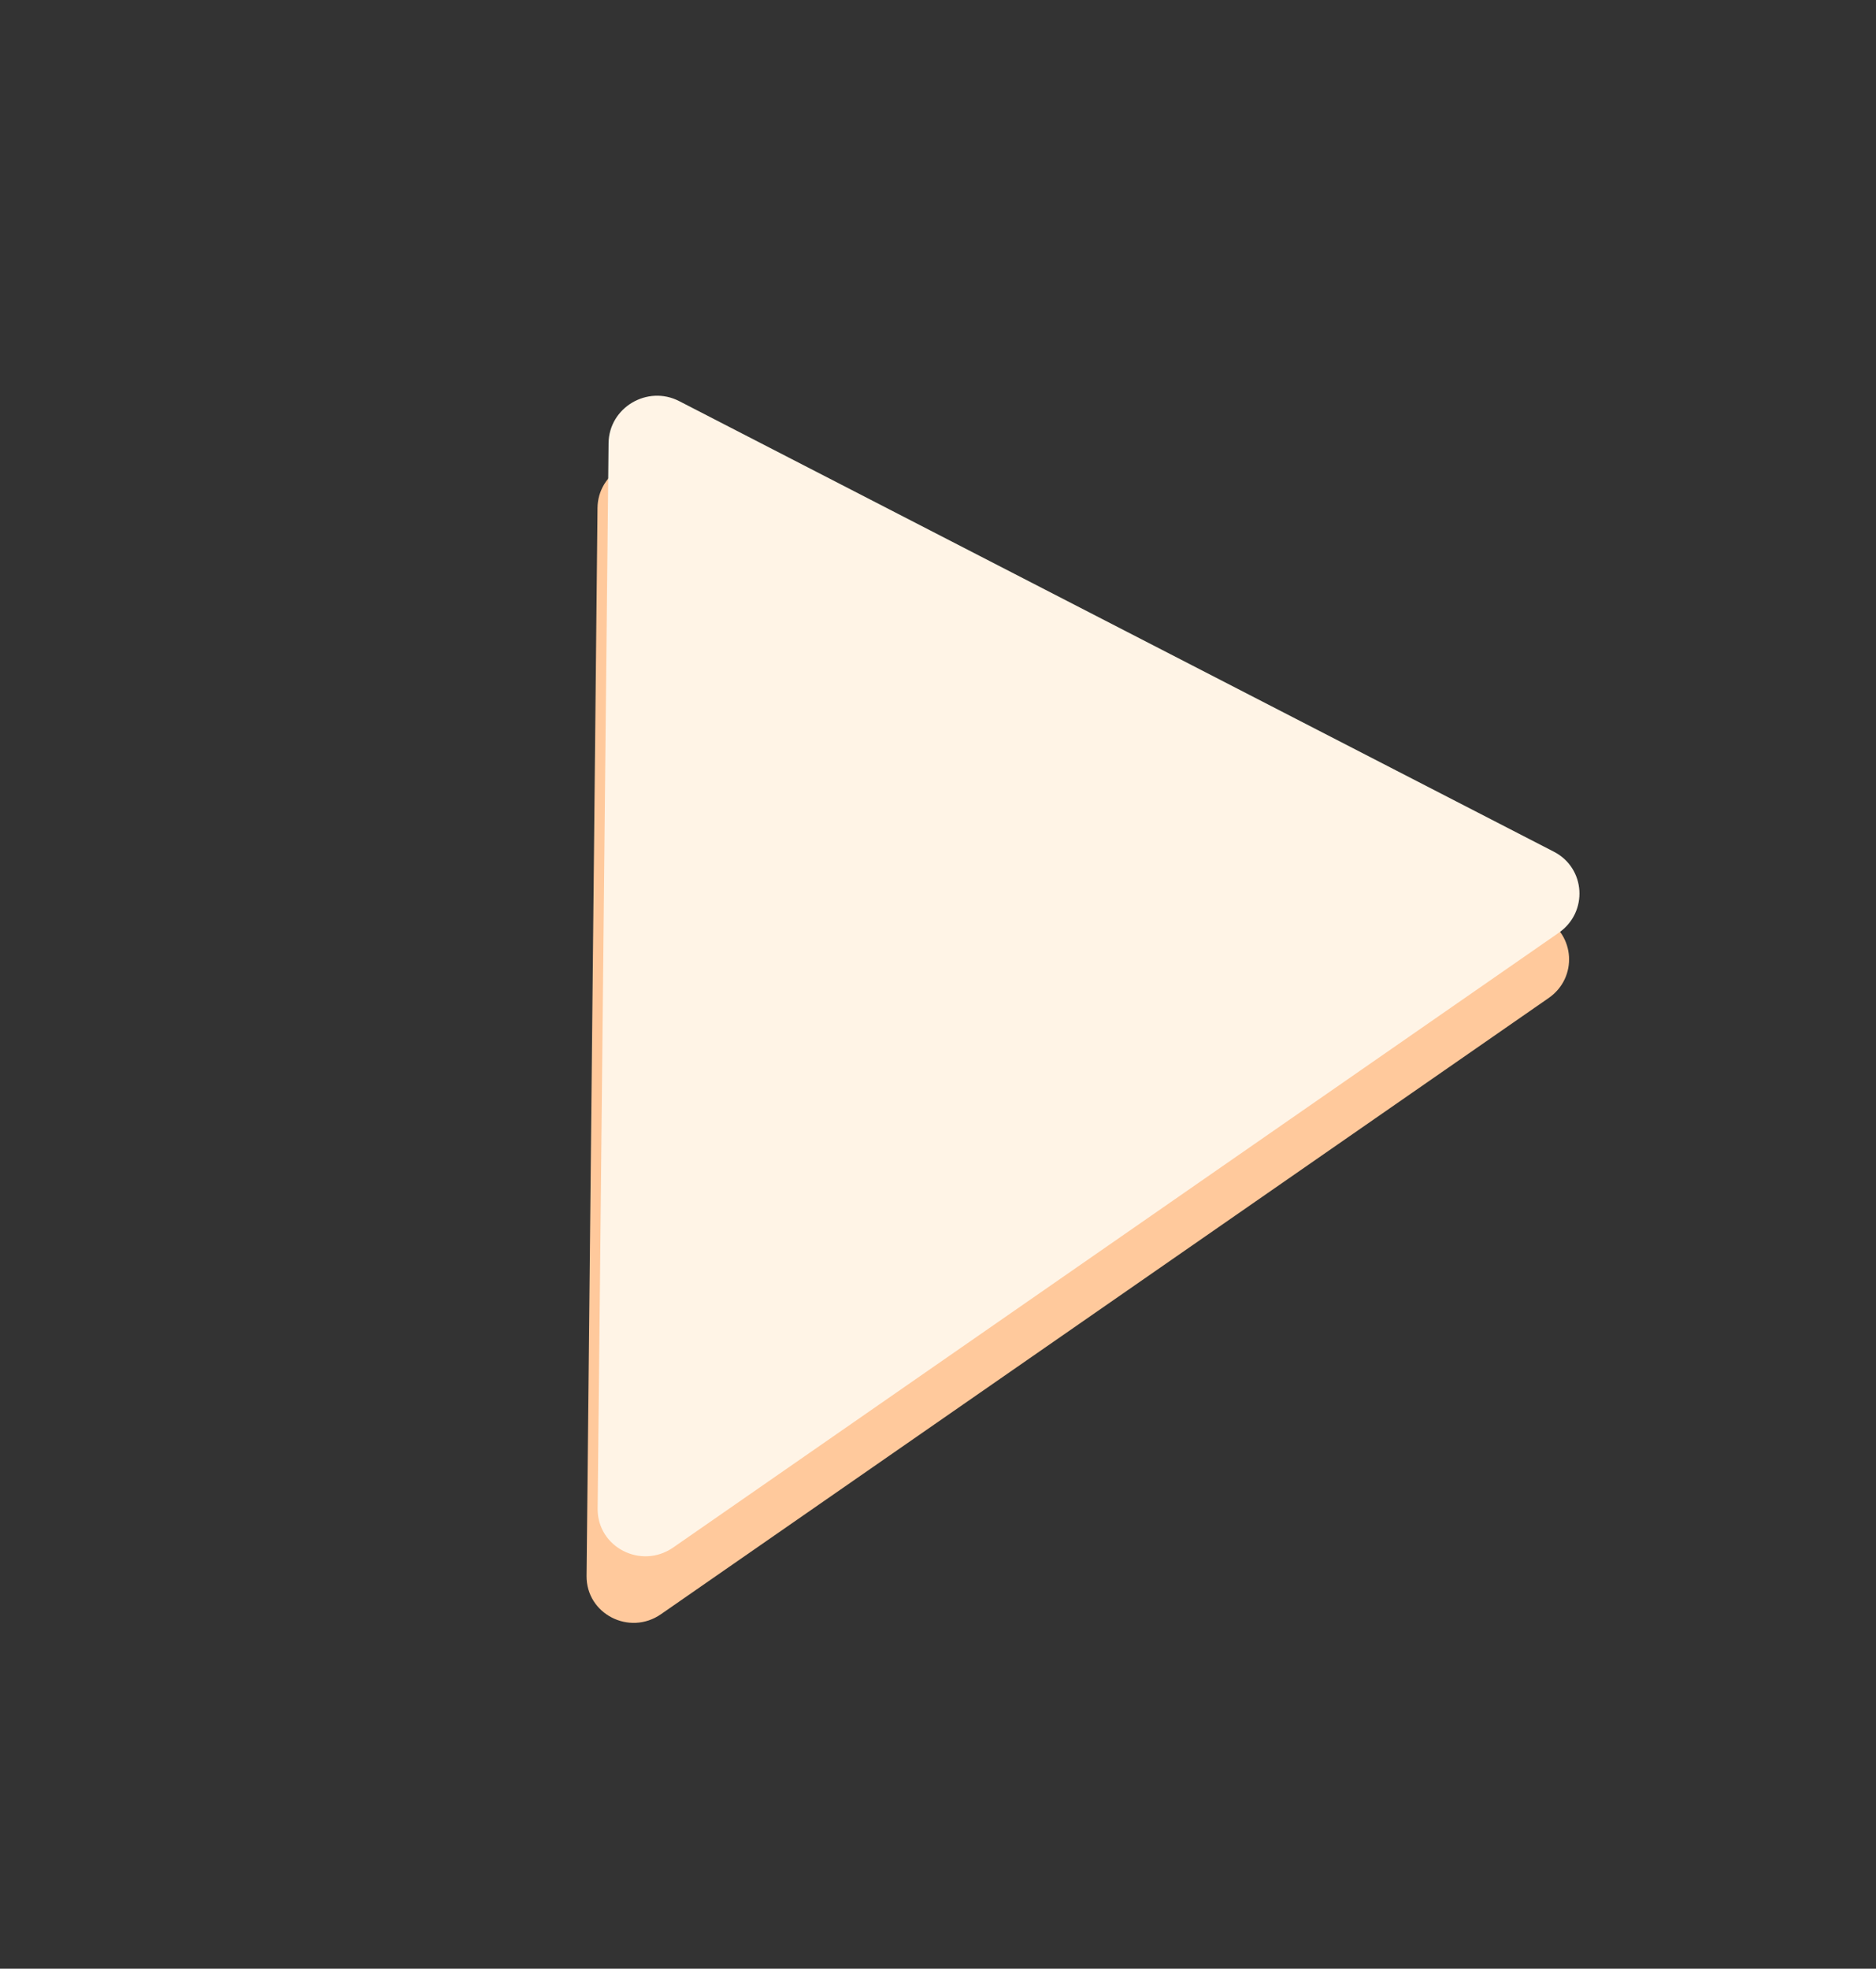 <?xml version="1.0" encoding="UTF-8"?> <svg xmlns="http://www.w3.org/2000/svg" width="2549" height="2674" viewBox="0 0 2549 2674" fill="none"><rect x="0" y="0" width="2549" height="2674" fill="#333333" stroke="none"/><path d="M898.088 2192.51C855.146 2222.31 796.463 2192.09 796.992 2140.45L811.867 689.932C812.355 642.275 863.76 611.63 906.389 633.583L2097.73 1247.09C2140.36 1269.04 2143.94 1328 2104.31 1355.5L898.088 2192.51Z" fill="#FFC99C"></path><path d="M914.712 2101.91C871.099 2132.17 811.499 2101.48 812.037 2049.03L826.875 602.073C827.372 553.67 879.579 522.547 922.875 544.843L2111.3 1156.84C2154.59 1179.14 2158.22 1239.02 2117.97 1266.95L914.712 2101.91Z" fill="#FFF4E6"></path></svg> 